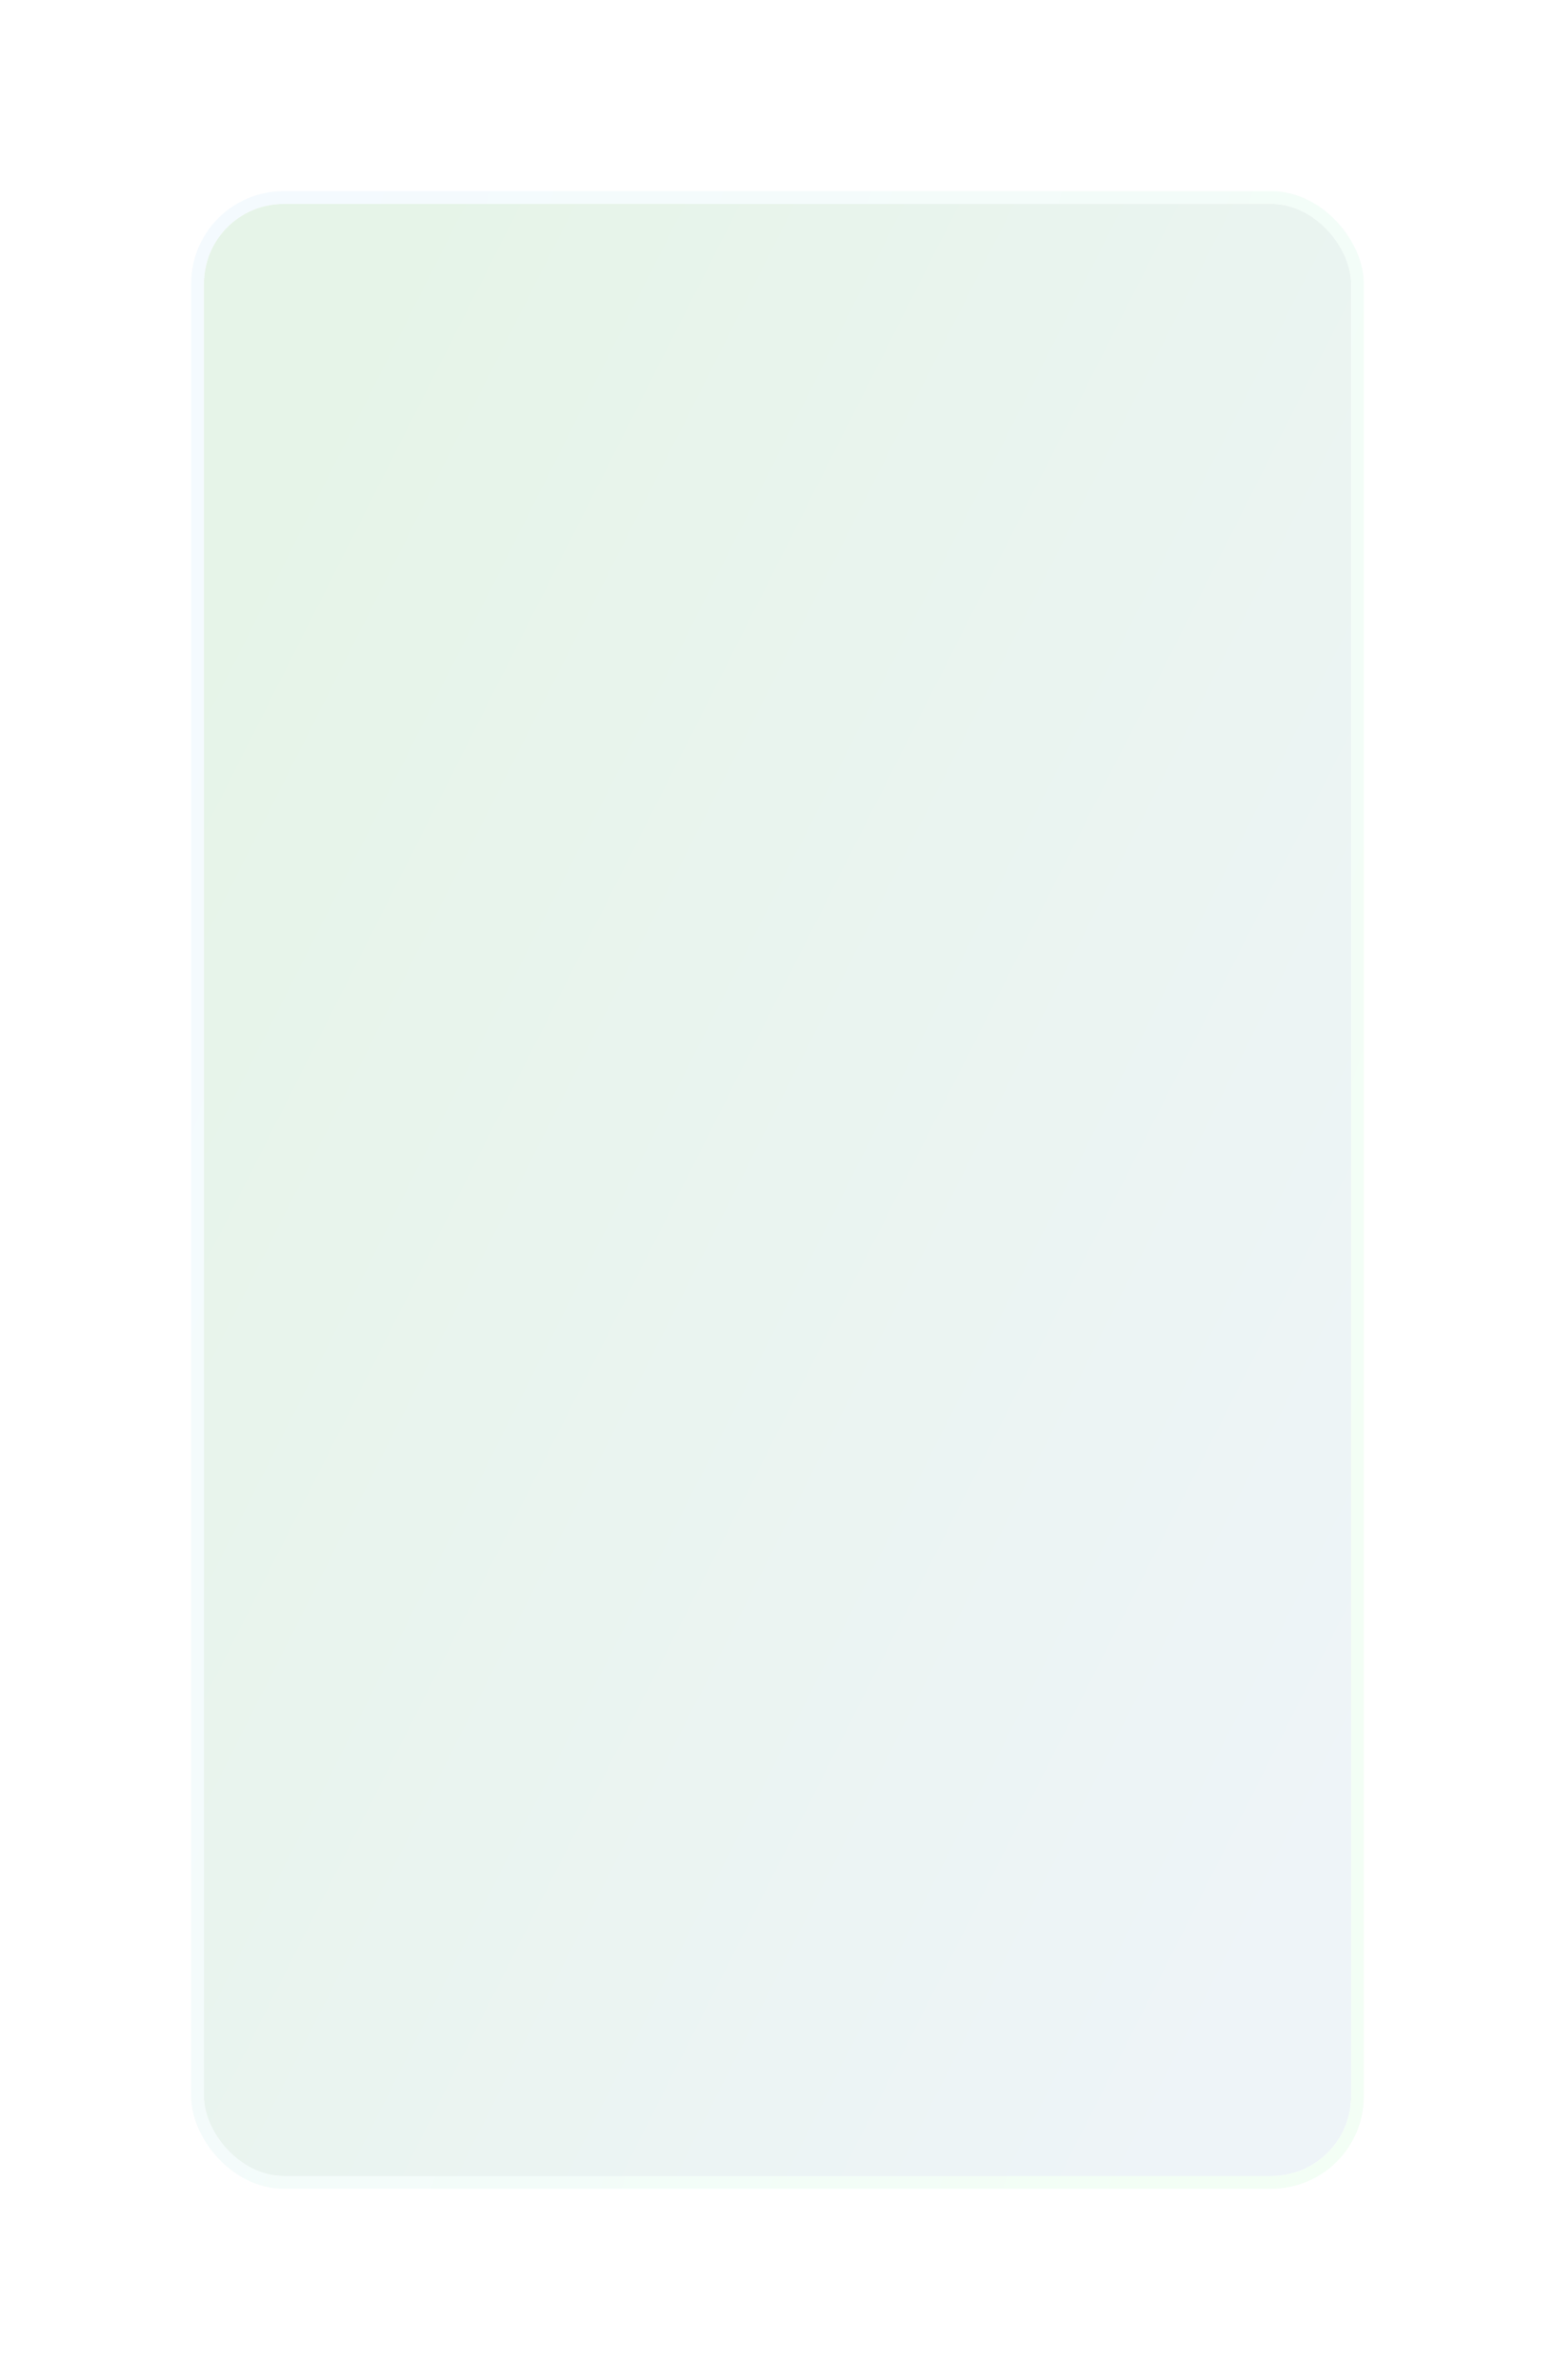 <?xml version="1.0" encoding="UTF-8"?> <svg xmlns="http://www.w3.org/2000/svg" width="488" height="747" viewBox="0 0 488 747" fill="none"> <g filter="url(#filter0_d_191_1675)"> <rect x="64" y="54" width="360" height="619" rx="25" fill="url(#paint0_linear_191_1675)"></rect> <rect x="62" y="52" width="364" height="623" rx="27" stroke="url(#paint1_linear_191_1675)" stroke-width="4"></rect> </g> <defs> <filter id="filter0_d_191_1675" x="0" y="0" width="488" height="747" filterUnits="userSpaceOnUse" color-interpolation-filters="sRGB"> <feFlood flood-opacity="0" result="BackgroundImageFix"></feFlood> <feColorMatrix in="SourceAlpha" type="matrix" values="0 0 0 0 0 0 0 0 0 0 0 0 0 0 0 0 0 0 127 0" result="hardAlpha"></feColorMatrix> <feOffset dy="10"></feOffset> <feGaussianBlur stdDeviation="30"></feGaussianBlur> <feComposite in2="hardAlpha" operator="out"></feComposite> <feColorMatrix type="matrix" values="0 0 0 0 0.15 0 0 0 0 0.155 0 0 0 0 0.167 0 0 0 0.07 0"></feColorMatrix> <feBlend mode="normal" in2="BackgroundImageFix" result="effect1_dropShadow_191_1675"></feBlend> <feBlend mode="normal" in="SourceGraphic" in2="effect1_dropShadow_191_1675" result="shape"></feBlend> </filter> <linearGradient id="paint0_linear_191_1675" x1="121" y1="70" x2="559.644" y2="291.5" gradientUnits="userSpaceOnUse"> <stop stop-color="#E6F4E8"></stop> <stop offset="1" stop-color="#EEF4F8"></stop> </linearGradient> <linearGradient id="paint1_linear_191_1675" x1="400.393" y1="595.084" x2="-34.699" y2="457.636" gradientUnits="userSpaceOnUse"> <stop stop-color="#F3FEF5"></stop> <stop offset="1" stop-color="#F4FAFE"></stop> </linearGradient> </defs> </svg> 